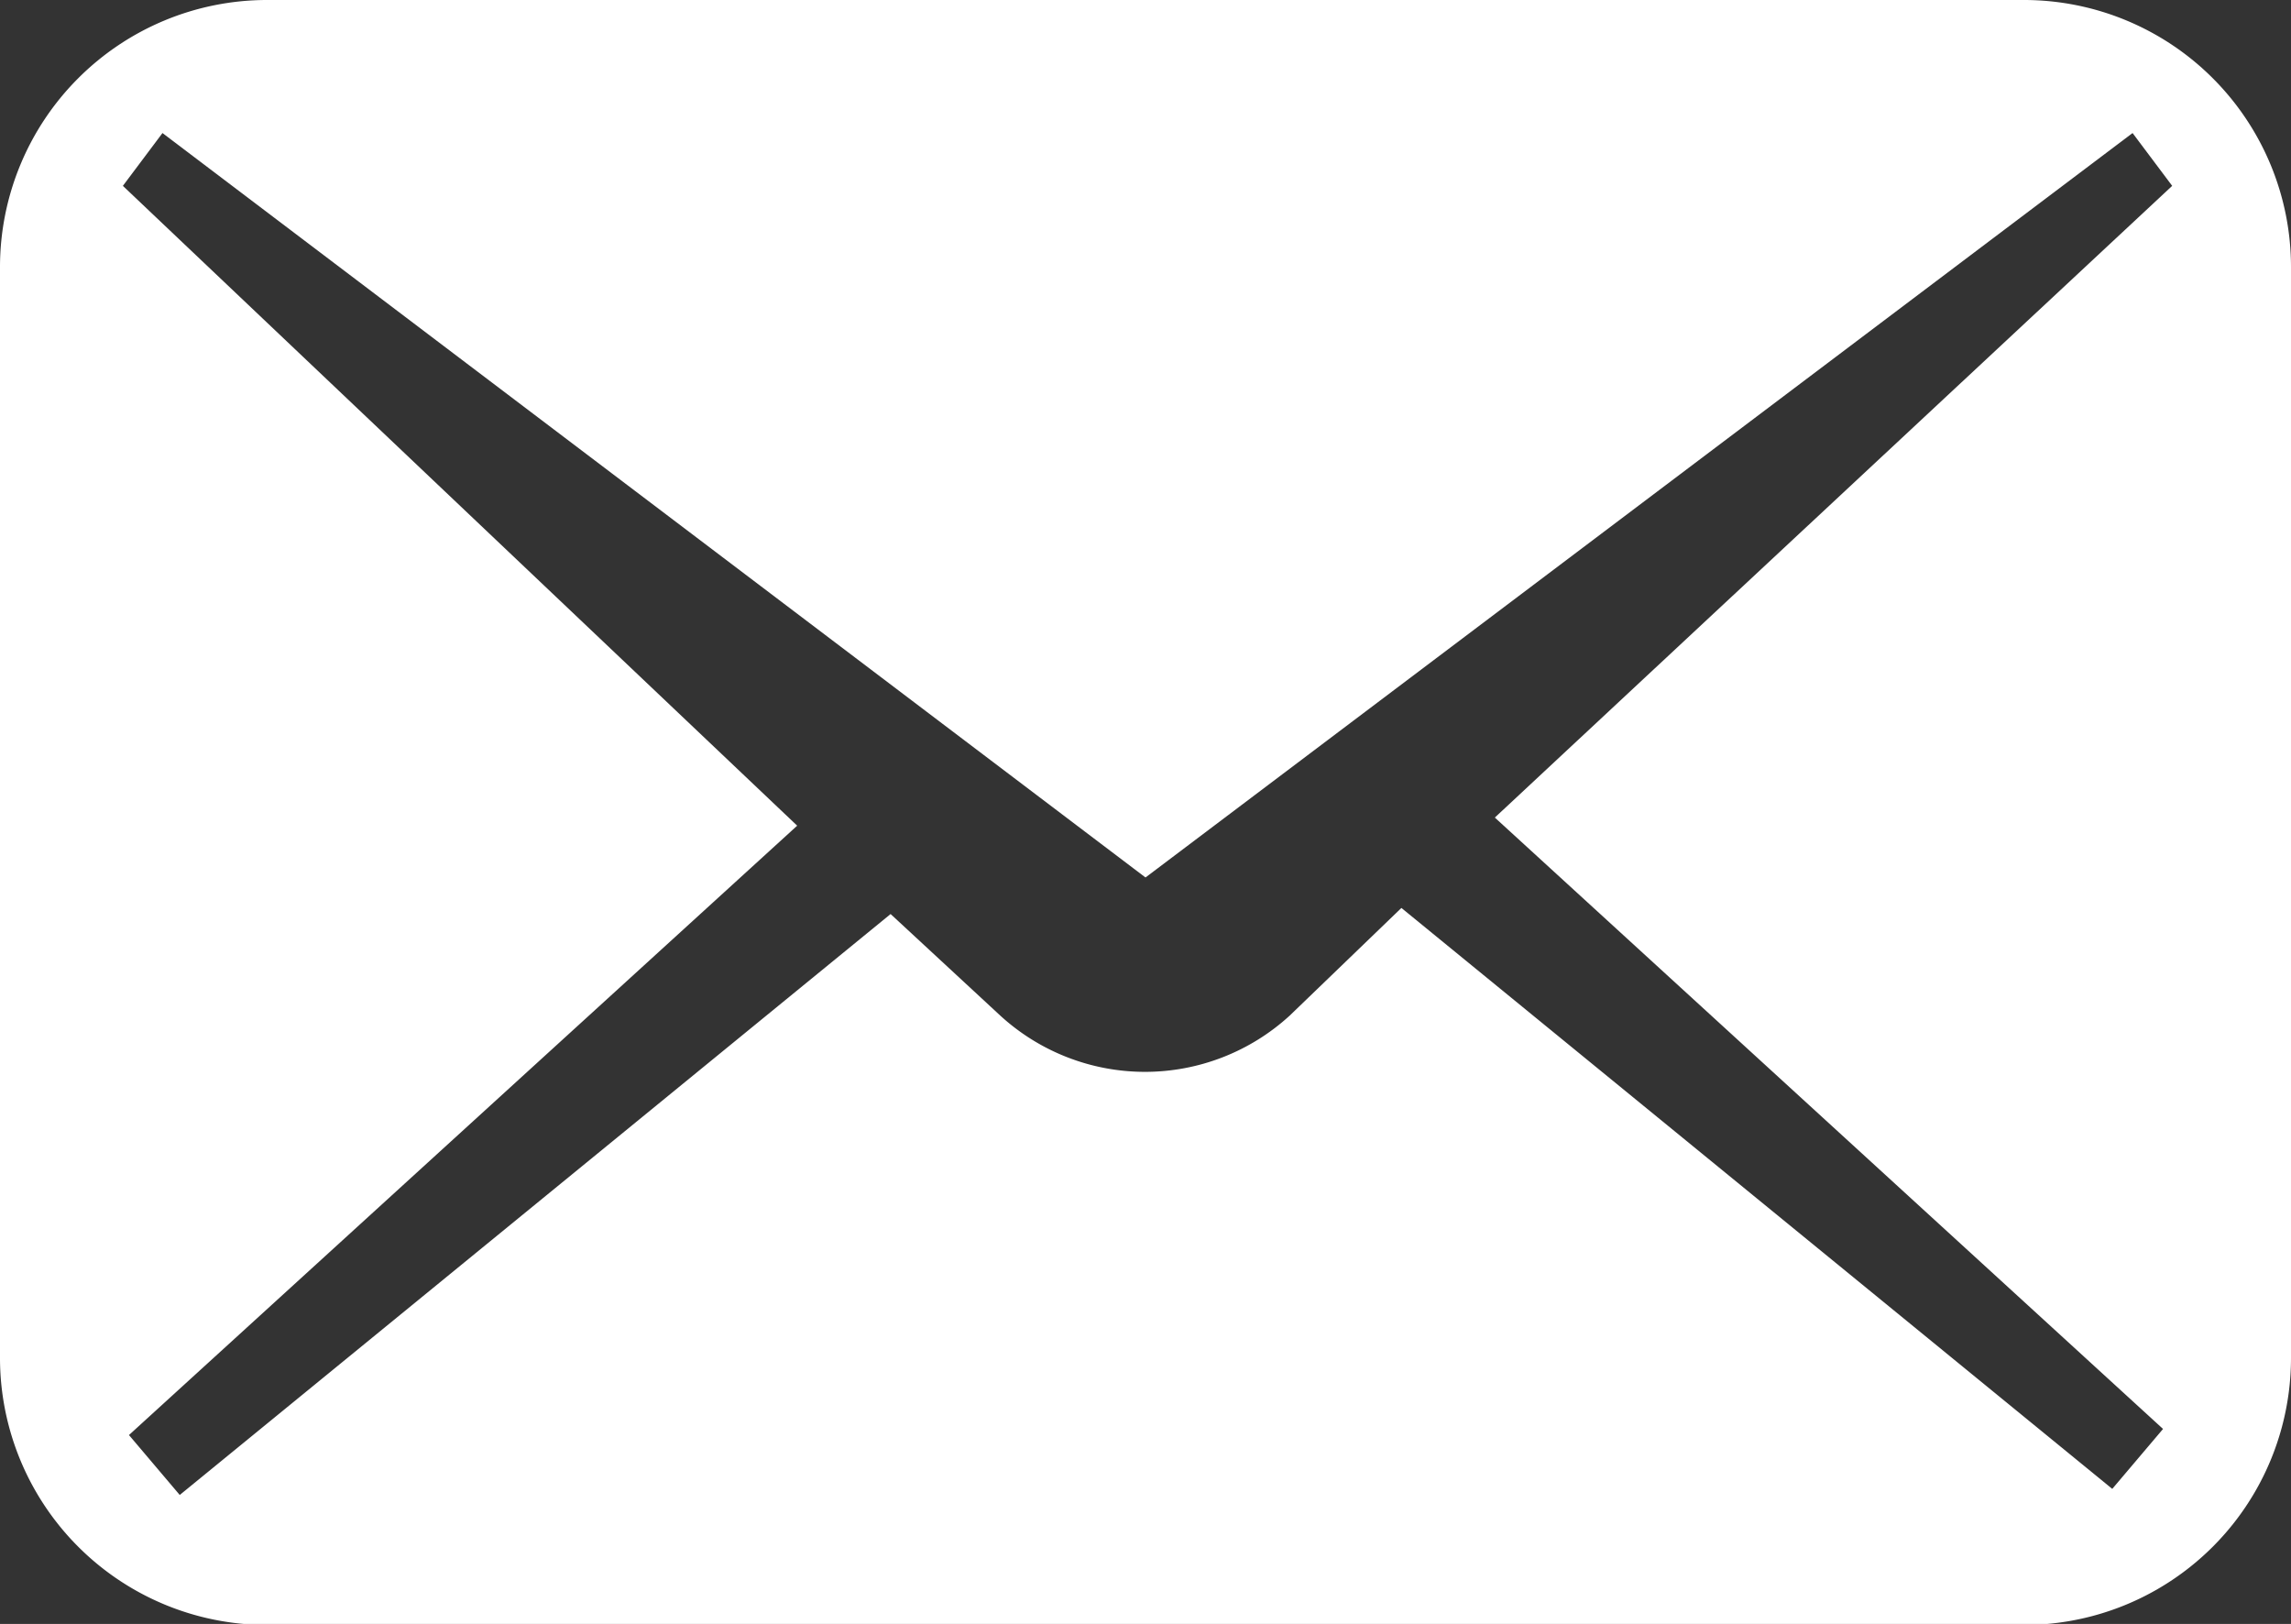 <svg xmlns="http://www.w3.org/2000/svg" viewBox="0 0 22.56 15.99"><rect x="0" y="0" width="22.56" height="15.99" fill="#333333" stroke="none"/><path d="M19.93 0H2.63A2.63 2.63 0 000 2.63v10.73A2.63 2.63 0 002.63 16h17.3a2.63 2.63 0 002.63-2.63V2.63A2.63 2.63 0 0019.93 0zm1.37 14.07l-.5.59-7-5.72L12.7 10a2.11 2.11 0 01-2.85 0L8.77 9l-7 5.72-.5-.59 6.58-6-6.64-6.3.39-.52 9.68 7.33L21 1.31l.39.52-6.67 6.22z" fill="#fff" data-name="レイヤー 2"/></svg>